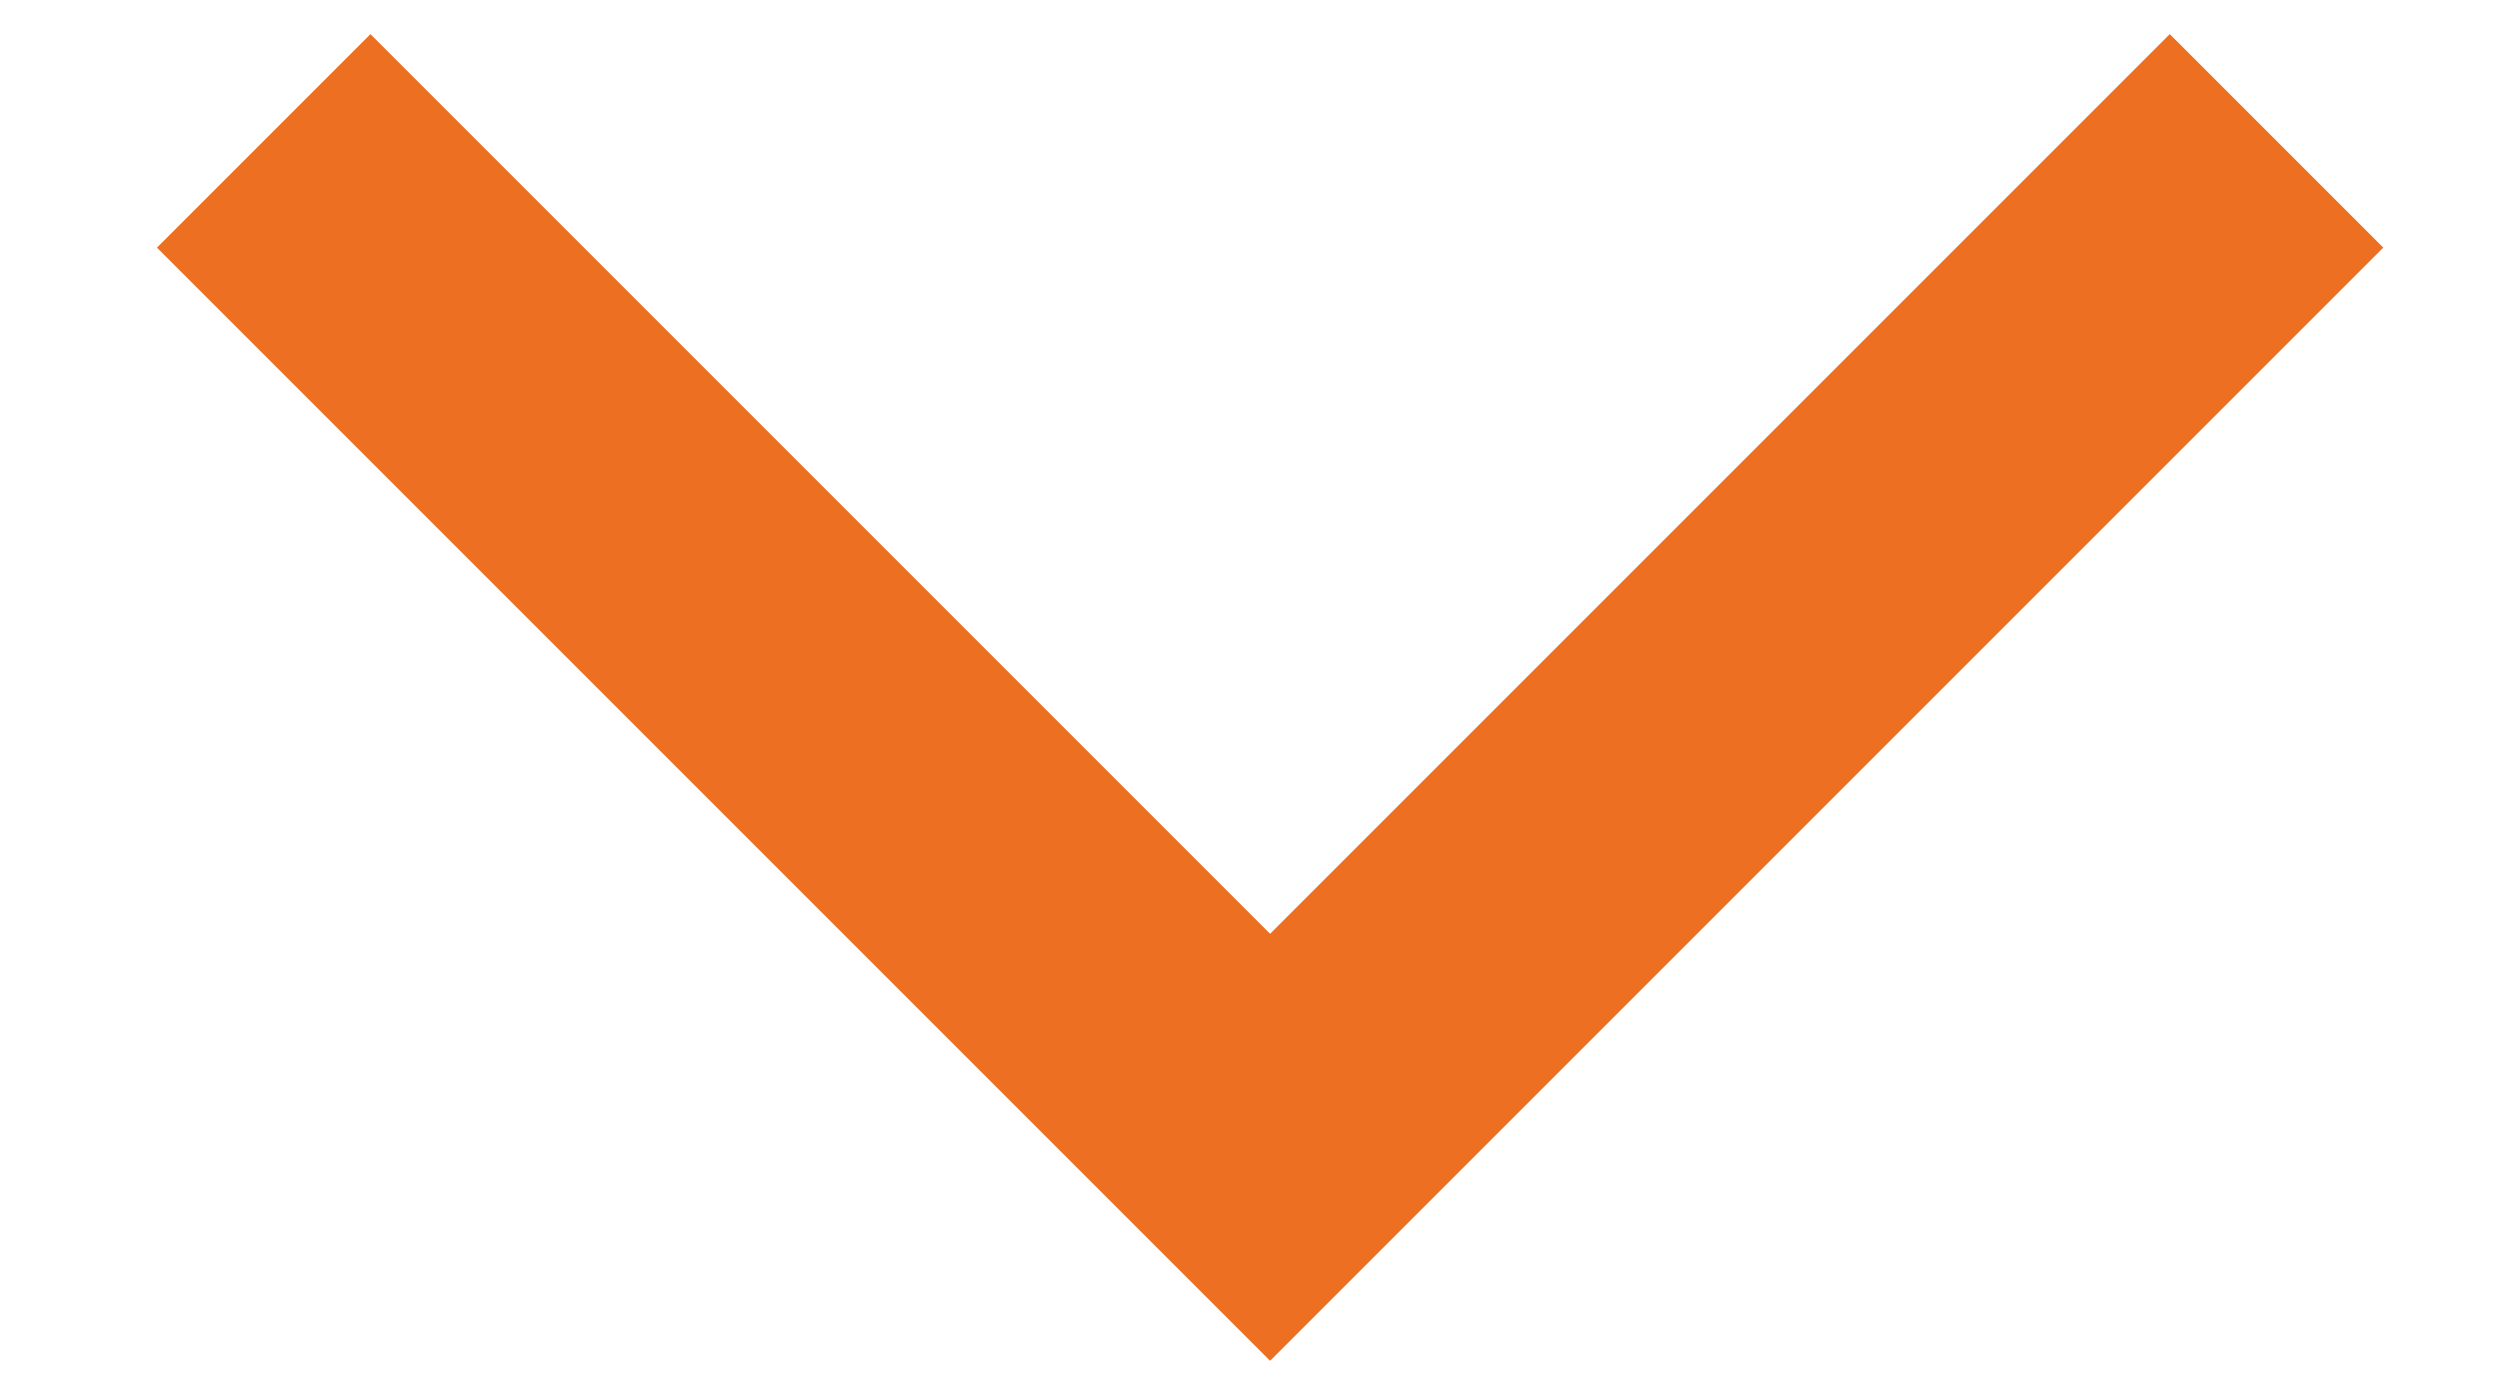 <?xml version="1.0" encoding="UTF-8"?>
<svg width="18px" height="10px" viewBox="0 0 38 23" version="1.1" xmlns="http://www.w3.org/2000/svg" xmlns:xlink="http://www.w3.org/1999/xlink">
    <title>Path</title>
    <g id="Page-1" stroke="none" stroke-width="1" fill="none" fill-rule="evenodd">
        <g id="Desktop/Homepage" transform="translate(-591, -3319)" stroke="#ED6F21" stroke-width="5">
            <g id="Group-7" transform="translate(154.5, 3277)">
                <polyline id="Path" transform="translate(455.833, 52.666) rotate(90) translate(-455.833, -52.666) " points="447.5 69.332 464.166 52.666 447.5 36"></polyline>
            </g>
        </g>
    </g>
</svg>
